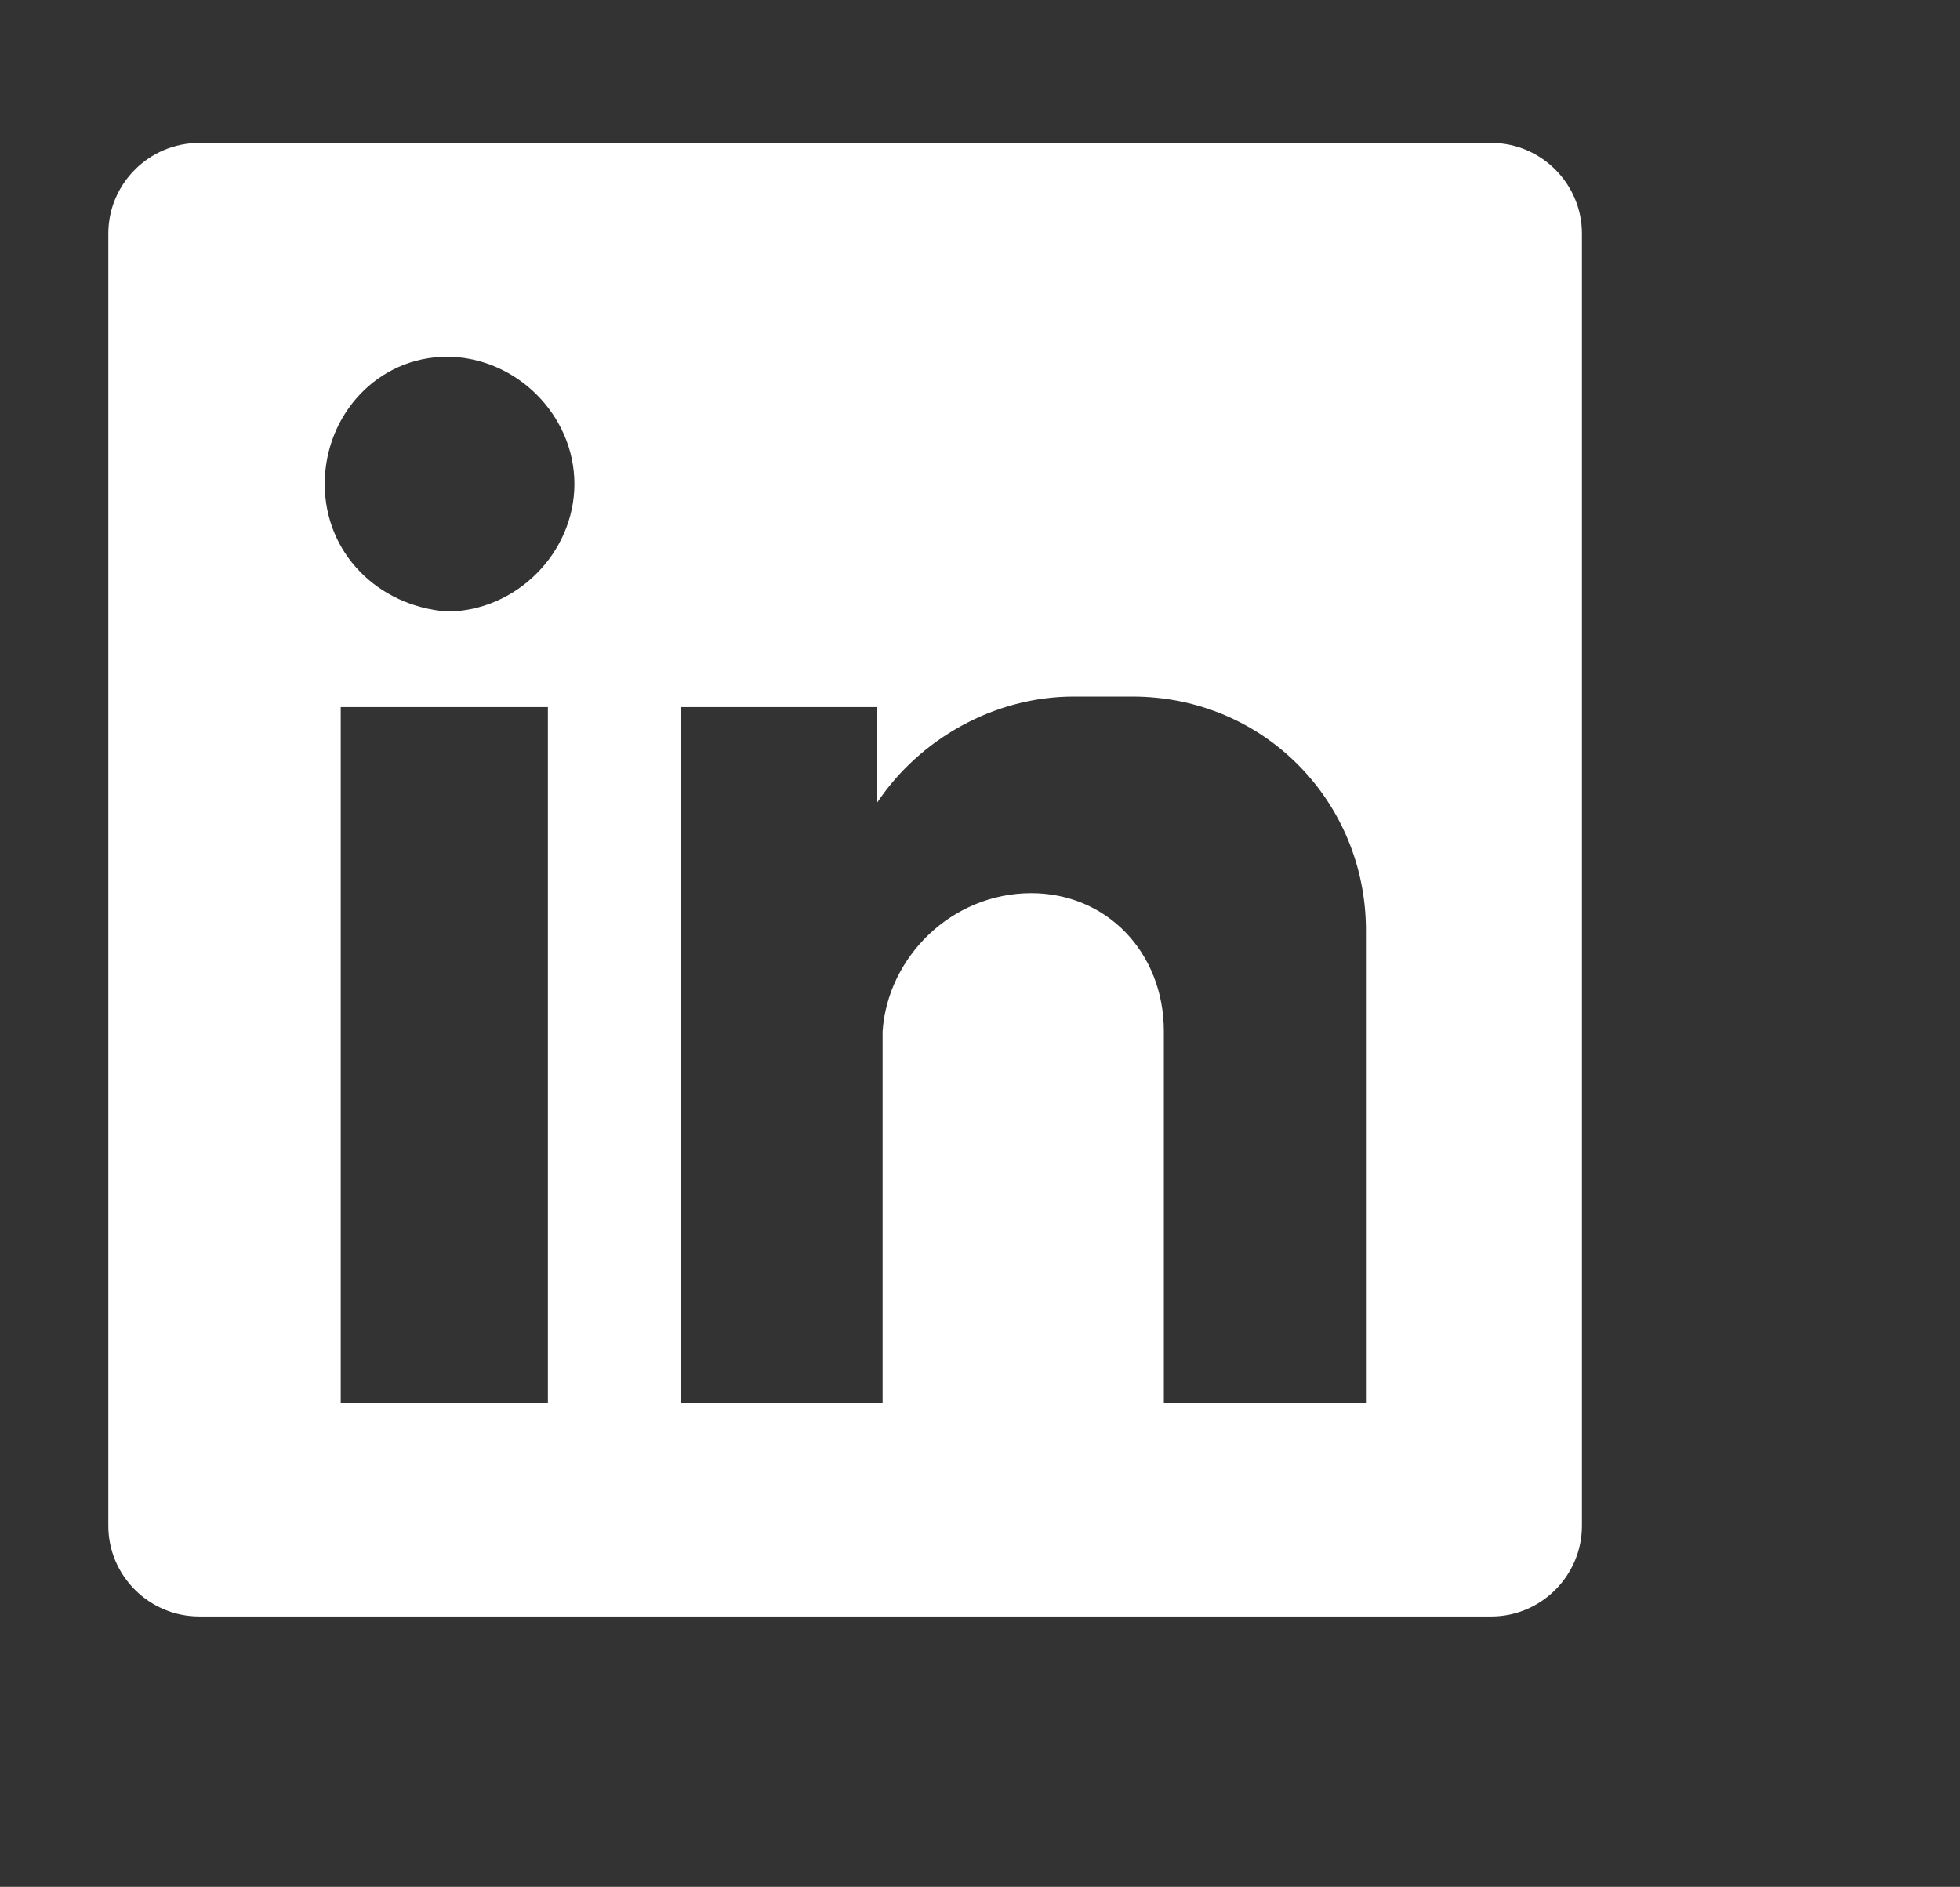 <?xml version="1.0" encoding="UTF-8"?>
<svg id="Layer_1" xmlns="http://www.w3.org/2000/svg" version="1.1" viewBox="0 0 46.553 44.818">
  <rect x="0" y="0" width="46.553" height="44.818" fill="#333333" stroke="none"/>
  <!-- Generator: Adobe Illustrator 30.0.0, SVG Export Plug-In . SVG Version: 2.1.1 Build 123)  -->
  <defs>
    <style>
      .st0 {
        fill: #fff;
        fill-rule: evenodd;
      }
    </style>
  </defs>
  <path class="st0" d="M35.423,3.395H4.733c-1.19,0-2.16.97-2.16,2.15v30.7c0,1.18.97,2.15,2.16,2.15h30.69c1.18,0,2.15-.97,2.15-2.15V5.545c0-1.18-.97-2.15-2.15-2.15ZM13.013,33.325h-4.92v-16.53h4.92v16.53ZM10.613,14.525c-1.64-.13-2.9-1.39-2.9-3.03s1.26-3.02,2.9-3.02,3.03,1.38,3.03,3.02-1.39,3.03-3.03,3.03ZM32.443,33.325h-4.8v-8.83c0-.95-.35-1.77-.91-2.35-.57-.59-1.36-.93-2.24-.93-.94,0-1.8.38-2.43.98-.63.6-1.04,1.42-1.1,2.3v8.83h-4.8v-16.53h4.67v2.27c1.01-1.51,2.78-2.52,4.67-2.52h1.39c3.15,0,5.55,2.52,5.55,5.55v11.23Z"/>
</svg>